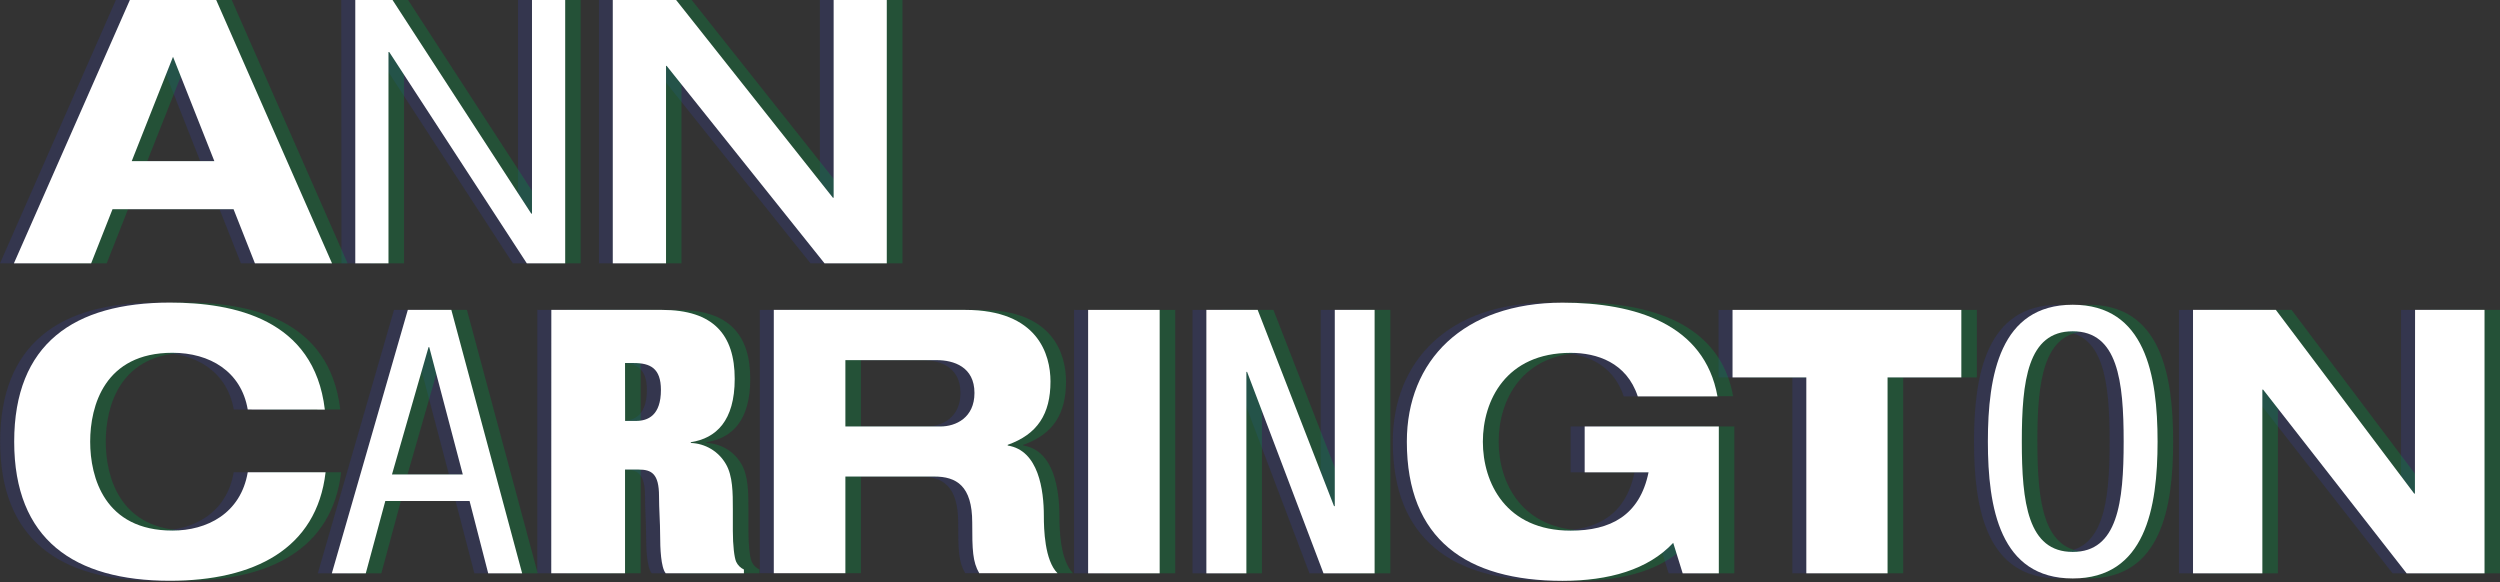 <?xml version="1.0" encoding="UTF-8"?> <svg xmlns="http://www.w3.org/2000/svg" width="747" height="174" viewBox="0 0 747 174" fill="none"><rect x="0" y="0" width="747" height="174" fill="#333333" stroke="none"/><g opacity="0.55"><path opacity="0.55" d="M65.594 62.499H29.429L23.082 78.688H0L34.617 0H60.405L95.023 78.688H71.985L65.594 62.499ZM47.511 16.969L35.163 48.146H59.826L47.511 16.969Z" fill="#353A8D"></path><path opacity="0.55" d="M101.971 0H113.106L154.56 63.824H154.783V0H164.704V78.688H153.235L112.159 15.544H111.948V78.688H102.027L101.971 0Z" fill="#353A8D"></path><path opacity="0.55" d="M178.967 0H197.895L244.75 59.08H244.973V0H260.806V78.688H242.178L195 19.675H194.778V78.688H178.967V0Z" fill="#353A8D"></path></g><g opacity="0.55"><path opacity="0.55" d="M74.423 62.499H38.269L31.878 78.688H8.84L43.458 0H69.246L103.863 78.688H80.826L74.423 62.499ZM56.352 16.969L44.004 48.146H68.734L56.352 16.969Z" fill="#009640"></path><path opacity="0.55" d="M110.801 0H121.935L163.378 63.824H163.59V0H173.511V78.688H162.064L120.944 15.544H120.721V78.688H110.801V0Z" fill="#009640"></path><path opacity="0.55" d="M187.752 0H206.681L253.569 59.08H253.792V0H269.658V78.688H251.019L203.842 19.675H203.619V78.688H187.752V0Z" fill="#009640"></path></g><path d="M69.781 62.499H33.626L27.235 78.688H4.153L38.804 0H64.603L99.209 78.688H76.172L69.781 62.499ZM51.698 16.969L39.361 48.146H64.046L51.698 16.969Z" fill="white"></path><path d="M106.158 0H117.292L158.735 63.824H158.958V0H168.879V78.688H157.41L116.301 15.544H116.079V78.688H106.158V0Z" fill="white"></path><path d="M183.097 0H202.026L248.87 59.08H249.092V0H264.97V78.688H246.375L199.187 19.675H199.009V78.688H183.097V0Z" fill="white"></path><g opacity="0.55"><path opacity="0.55" d="M69.847 122.358C67.843 110.979 58.468 105.411 47.333 105.411C27.057 105.411 22.759 121.278 22.759 131.967C22.759 142.657 27.057 158.535 47.333 158.535C57.588 158.535 67.732 153.468 69.825 141.12H93.085C90.435 164.046 71.696 173.533 46.565 173.533C17.904 173.533 0.044 161.185 0.044 131.967C0.044 102.75 17.86 90.413 46.565 90.413C65.638 90.413 89.667 95.268 92.863 122.381L69.847 122.358Z" fill="#353A8D"></path><path opacity="0.55" d="M117.727 92.596H130.732L151.888 171.306H141.744L136.121 149.694H110.946L105.1 171.306H94.956L117.727 92.596ZM112.983 141.766H134.139L124.118 103.73H123.895L112.983 141.766Z" fill="#353A8D"></path><path opacity="0.55" d="M160.55 92.596H193.62C208.941 92.596 215.332 99.989 215.332 113.206C215.332 125.777 209.821 130.954 202.216 132.134V132.357C204.35 132.431 206.43 133.046 208.261 134.144C210.092 135.243 211.613 136.789 212.682 138.637C214.787 142.167 214.787 147.344 214.787 152.088V158.59C214.787 163.044 215.221 166.641 215.778 167.854C216.246 168.88 217.068 169.702 218.094 170.17V171.284H194.711C193.275 169.513 193.052 163.79 193.052 159.927C193.052 156.063 192.729 152.132 192.729 148.246C192.729 141.566 190.502 140.307 186.661 140.307H182.585V171.284H160.539L160.55 92.596ZM182.597 125.777H185.792C189.433 125.777 193.286 124.129 193.286 116.513C193.286 110.01 190.09 108.473 185.124 108.473H182.597V125.777Z" fill="#353A8D"></path><path opacity="0.55" d="M227.013 92.596H284.223C305.946 92.596 309.687 105.957 309.687 113.985C309.687 123.683 305.835 129.741 296.905 132.914V133.125C306.158 134.562 307.706 146.487 307.706 154.181C307.706 158.045 307.928 167.409 311.781 171.273H288.398C286.405 167.854 286.305 164.325 286.305 156.163C286.305 145.14 281.561 142.389 274.947 142.389H248.403V171.273H227.013V92.596ZM248.403 127.436H276.729C281.472 127.436 286.984 124.786 286.984 117.415C286.984 109.62 280.815 107.605 275.627 107.605H248.403V127.436Z" fill="#353A8D"></path><path opacity="0.55" d="M320.933 92.596H342.323V171.306H320.933V92.596Z" fill="#353A8D"></path><path opacity="0.55" d="M356.319 92.596H371.596L394.411 151.242H394.633V92.596H406.536V171.306H391.26L368.445 111.112H368.255V171.306H356.319V92.596Z" fill="#353A8D"></path><path opacity="0.55" d="M469.303 127.436H509.387V171.306H498.587L495.758 162.198C488.265 170.248 476.473 173.555 462.689 173.555C434.028 173.555 416.168 161.207 416.168 131.99C416.168 107.738 433.037 90.435 462.689 90.435C484.412 90.435 505.134 96.827 508.986 118.439H485.169C481.829 108.295 472.921 105.434 465.127 105.434C445.731 105.434 438.894 119.764 438.894 131.99C438.894 144.216 445.731 158.557 465.127 158.557C476.919 158.557 485.737 154.103 488.387 141.142H469.303V127.436Z" fill="#353A8D"></path><path opacity="0.55" d="M535.553 112.771H513.507V92.596H581.851V112.771H559.771V171.306H535.553V112.771Z" fill="#353A8D"></path><path opacity="0.55" d="M640.497 131.945C640.497 151.787 636.855 172.843 615.143 172.843C593.43 172.843 589.834 151.787 589.834 131.945C589.834 112.103 593.475 91.059 615.188 91.059C636.9 91.059 640.497 112.092 640.497 131.945ZM599.933 131.945C599.933 150.139 601.692 164.915 615.143 164.915C628.594 164.915 630.353 150.139 630.353 131.945C630.353 113.751 628.594 98.987 615.143 98.987C601.692 98.987 599.933 113.762 599.933 131.945Z" fill="#353A8D"></path><path opacity="0.55" d="M717.437 92.596H738.159V171.306H714.898L672.019 116.412H671.796V171.306H651.075V92.596H675.883L717.214 147.489H717.437V92.596Z" fill="#353A8D"></path></g><g opacity="0.55"><path opacity="0.55" d="M78.666 122.358C76.684 110.979 67.309 105.411 56.174 105.411C35.898 105.411 31.6 121.278 31.6 131.968C31.6 142.657 35.898 158.535 56.174 158.535C66.429 158.535 76.573 153.469 78.666 141.12H101.927C99.277 164.024 80.537 173.511 55.373 173.511C26.712 173.511 8.852 161.163 8.852 131.945C8.852 102.728 26.668 90.391 55.373 90.391C74.446 90.391 98.475 95.246 101.67 122.358H78.666Z" fill="#009640"></path><path opacity="0.55" d="M126.512 92.596H139.517L160.673 171.306H150.529L144.906 149.694H119.787L113.941 171.306H103.797L126.512 92.596ZM121.769 141.766H142.924L132.903 103.73H132.681L121.769 141.766Z" fill="#009640"></path><path opacity="0.55" d="M169.392 92.596H202.461C217.783 92.596 224.174 99.989 224.174 113.206C224.174 125.777 218.662 130.954 211.057 132.135V132.357C213.191 132.431 215.271 133.046 217.102 134.144C218.933 135.243 220.455 136.789 221.524 138.637C223.628 142.167 223.628 147.345 223.628 152.088V158.59C223.628 163.044 224.063 166.641 224.619 167.854C225.087 168.877 225.904 169.698 226.924 170.17V171.284H203.541C202.105 169.514 201.882 163.79 201.882 159.927C201.882 156.063 201.56 152.132 201.56 148.246C201.56 141.566 199.333 140.307 195.491 140.307H191.438V171.284H169.392V92.596ZM191.438 125.777H194.634C198.275 125.777 202.127 124.129 202.127 116.513C202.127 110.01 198.932 108.474 193.966 108.474H191.438V125.777Z" fill="#009640"></path><path opacity="0.55" d="M235.854 92.596H293.064C314.787 92.596 318.529 105.957 318.529 113.985C318.529 123.683 314.676 129.741 305.746 132.914V133.126C315.01 134.562 316.547 146.487 316.547 154.181C316.547 158.045 316.769 167.409 320.622 171.273H297.239C295.246 167.854 295.146 164.325 295.146 156.163C295.146 145.14 290.403 142.39 283.789 142.39H257.244V171.273H235.854V92.596ZM257.244 127.436H285.57C290.313 127.436 295.825 124.786 295.825 117.415C295.825 109.62 289.645 107.605 284.468 107.605H257.244V127.436Z" fill="#009640"></path><path opacity="0.55" d="M329.775 92.596H351.164V171.306H329.775V92.596Z" fill="#009640"></path><path opacity="0.55" d="M365.16 92.596H380.504L403.318 151.242H403.541V92.596H415.444V171.306H400.101L377.286 111.112H377.063V171.306H365.16V92.596Z" fill="#009640"></path><path opacity="0.55" d="M478.143 127.436H518.228V171.306H507.438L504.599 162.198C497.106 170.248 485.314 173.555 471.529 173.555C442.858 173.511 425.042 161.163 425.042 131.945C425.042 107.694 441.911 90.391 471.563 90.391C493.275 90.391 514.008 96.782 517.86 118.394H494.077C490.736 108.251 481.829 105.389 474.035 105.389C454.638 105.389 447.801 119.719 447.801 131.945C447.801 144.171 454.638 158.512 474.035 158.512C485.826 158.512 494.645 154.059 497.295 141.098H478.143V127.436Z" fill="#009640"></path><path opacity="0.55" d="M544.394 112.772H522.348V92.596H590.692V112.772H568.679V171.306H544.394V112.772Z" fill="#009640"></path><path opacity="0.55" d="M649.338 131.945C649.338 151.787 645.697 172.843 623.985 172.843C602.272 172.843 598.631 151.787 598.631 131.945C598.631 112.103 602.261 91.059 623.985 91.059C645.708 91.059 649.338 112.092 649.338 131.945ZM608.775 131.945C608.775 150.139 610.534 164.915 623.985 164.915C637.435 164.915 639.195 150.139 639.195 131.945C639.195 113.751 637.435 98.987 623.985 98.987C610.534 98.987 608.764 113.762 608.764 131.945H608.775Z" fill="#009640"></path><path opacity="0.55" d="M726.278 92.596H747V171.306H723.74L680.86 116.413H680.638V171.306H659.916V92.596H684.724L726.056 147.489H726.278V92.596Z" fill="#009640"></path></g><path d="M74.023 122.358C72.074 110.979 62.666 105.411 51.531 105.411C31.244 105.411 26.946 121.278 26.946 131.967C26.946 142.657 31.244 158.535 51.531 158.535C61.786 158.535 71.918 153.468 74.023 141.12H97.283C94.633 164.046 75.894 173.533 50.763 173.533C22.102 173.533 4.242 161.185 4.242 131.967C4.242 102.75 22.058 90.413 50.763 90.413C69.825 90.413 93.865 95.268 97.06 122.381L74.023 122.358Z" fill="white"></path><path d="M121.857 92.596H134.862L156.018 171.306H145.874L140.307 149.694H115.131L109.297 171.306H99.153L121.857 92.596ZM117.125 141.766H138.28L128.259 103.73H128.048L117.125 141.766Z" fill="white"></path><path d="M164.737 92.596H197.807C213.128 92.596 219.53 99.989 219.53 113.206C219.53 125.777 213.963 130.954 206.414 132.134V132.357C208.548 132.431 210.628 133.046 212.459 134.144C214.29 135.243 215.811 136.789 216.88 138.637C218.974 142.167 218.974 147.344 218.974 152.088V158.59C218.974 163.044 219.419 166.641 219.965 167.854C220.44 168.875 221.26 169.695 222.281 170.17V171.284H198.898C197.473 169.513 197.25 163.79 197.25 159.927C197.25 156.063 196.916 152.132 196.916 148.246C196.916 141.566 194.689 140.307 190.859 140.307H186.761V171.284H164.715L164.737 92.596ZM186.783 125.777H189.979C193.62 125.777 197.484 124.129 197.484 116.513C197.484 110.01 194.288 108.473 189.322 108.473H186.761L186.783 125.777Z" fill="white"></path><path d="M231.21 92.596H288.42C310.132 92.596 313.885 105.957 313.885 113.985C313.885 123.683 310.021 129.741 301.102 132.914V133.125C310.355 134.562 311.903 146.487 311.903 154.181C311.903 158.045 312.125 167.409 315.978 171.273H292.595C290.613 167.854 290.502 164.325 290.502 156.163C290.502 145.14 285.759 142.389 279.145 142.389H252.6V171.273H231.21V92.596ZM252.6 127.436H280.926C285.67 127.436 291.17 124.786 291.17 117.415C291.17 109.62 285.002 107.605 279.824 107.605H252.6V127.436Z" fill="white"></path><path d="M325.131 92.596H346.509V171.306H325.131V92.596Z" fill="white"></path><path d="M360.461 92.596H375.793L398.608 151.242H398.831V92.596H410.734V171.306H395.457L372.631 111.112H372.419V171.306H360.461V92.596Z" fill="white"></path><path d="M473.499 127.436H513.584V171.306H502.783L499.955 162.198C492.461 170.248 480.659 173.555 466.885 173.555C438.225 173.555 420.365 161.207 420.365 131.99C420.365 107.738 437.234 90.435 466.885 90.435C488.598 90.435 509.319 96.827 513.183 118.439H489.366C486.026 108.295 477.118 105.434 469.324 105.434C449.916 105.434 443.079 119.764 443.079 131.99C443.079 144.216 449.916 158.557 469.324 158.557C481.115 158.557 489.934 154.103 492.584 141.142H473.499V127.436Z" fill="white"></path><path d="M539.728 112.771H517.682V92.596H586.048V112.771H564.002V171.306H539.728V112.771Z" fill="white"></path><path d="M644.683 131.945C644.683 151.787 641.053 172.843 619.329 172.843C597.605 172.843 593.976 151.787 593.976 131.945C593.976 112.103 597.617 91.059 619.329 91.059C641.042 91.059 644.683 112.092 644.683 131.945ZM604.119 131.945C604.119 150.139 605.89 164.915 619.329 164.915C632.769 164.915 634.55 150.139 634.55 131.945C634.55 113.751 632.78 98.987 619.329 98.987C605.879 98.987 604.119 113.762 604.119 131.945Z" fill="white"></path><path d="M721.623 92.596H742.378V171.306H719.096L676.216 116.412H675.993V171.306H655.272V92.596H680.024L721.367 147.489H721.579L721.623 92.596Z" fill="white"></path></svg> 